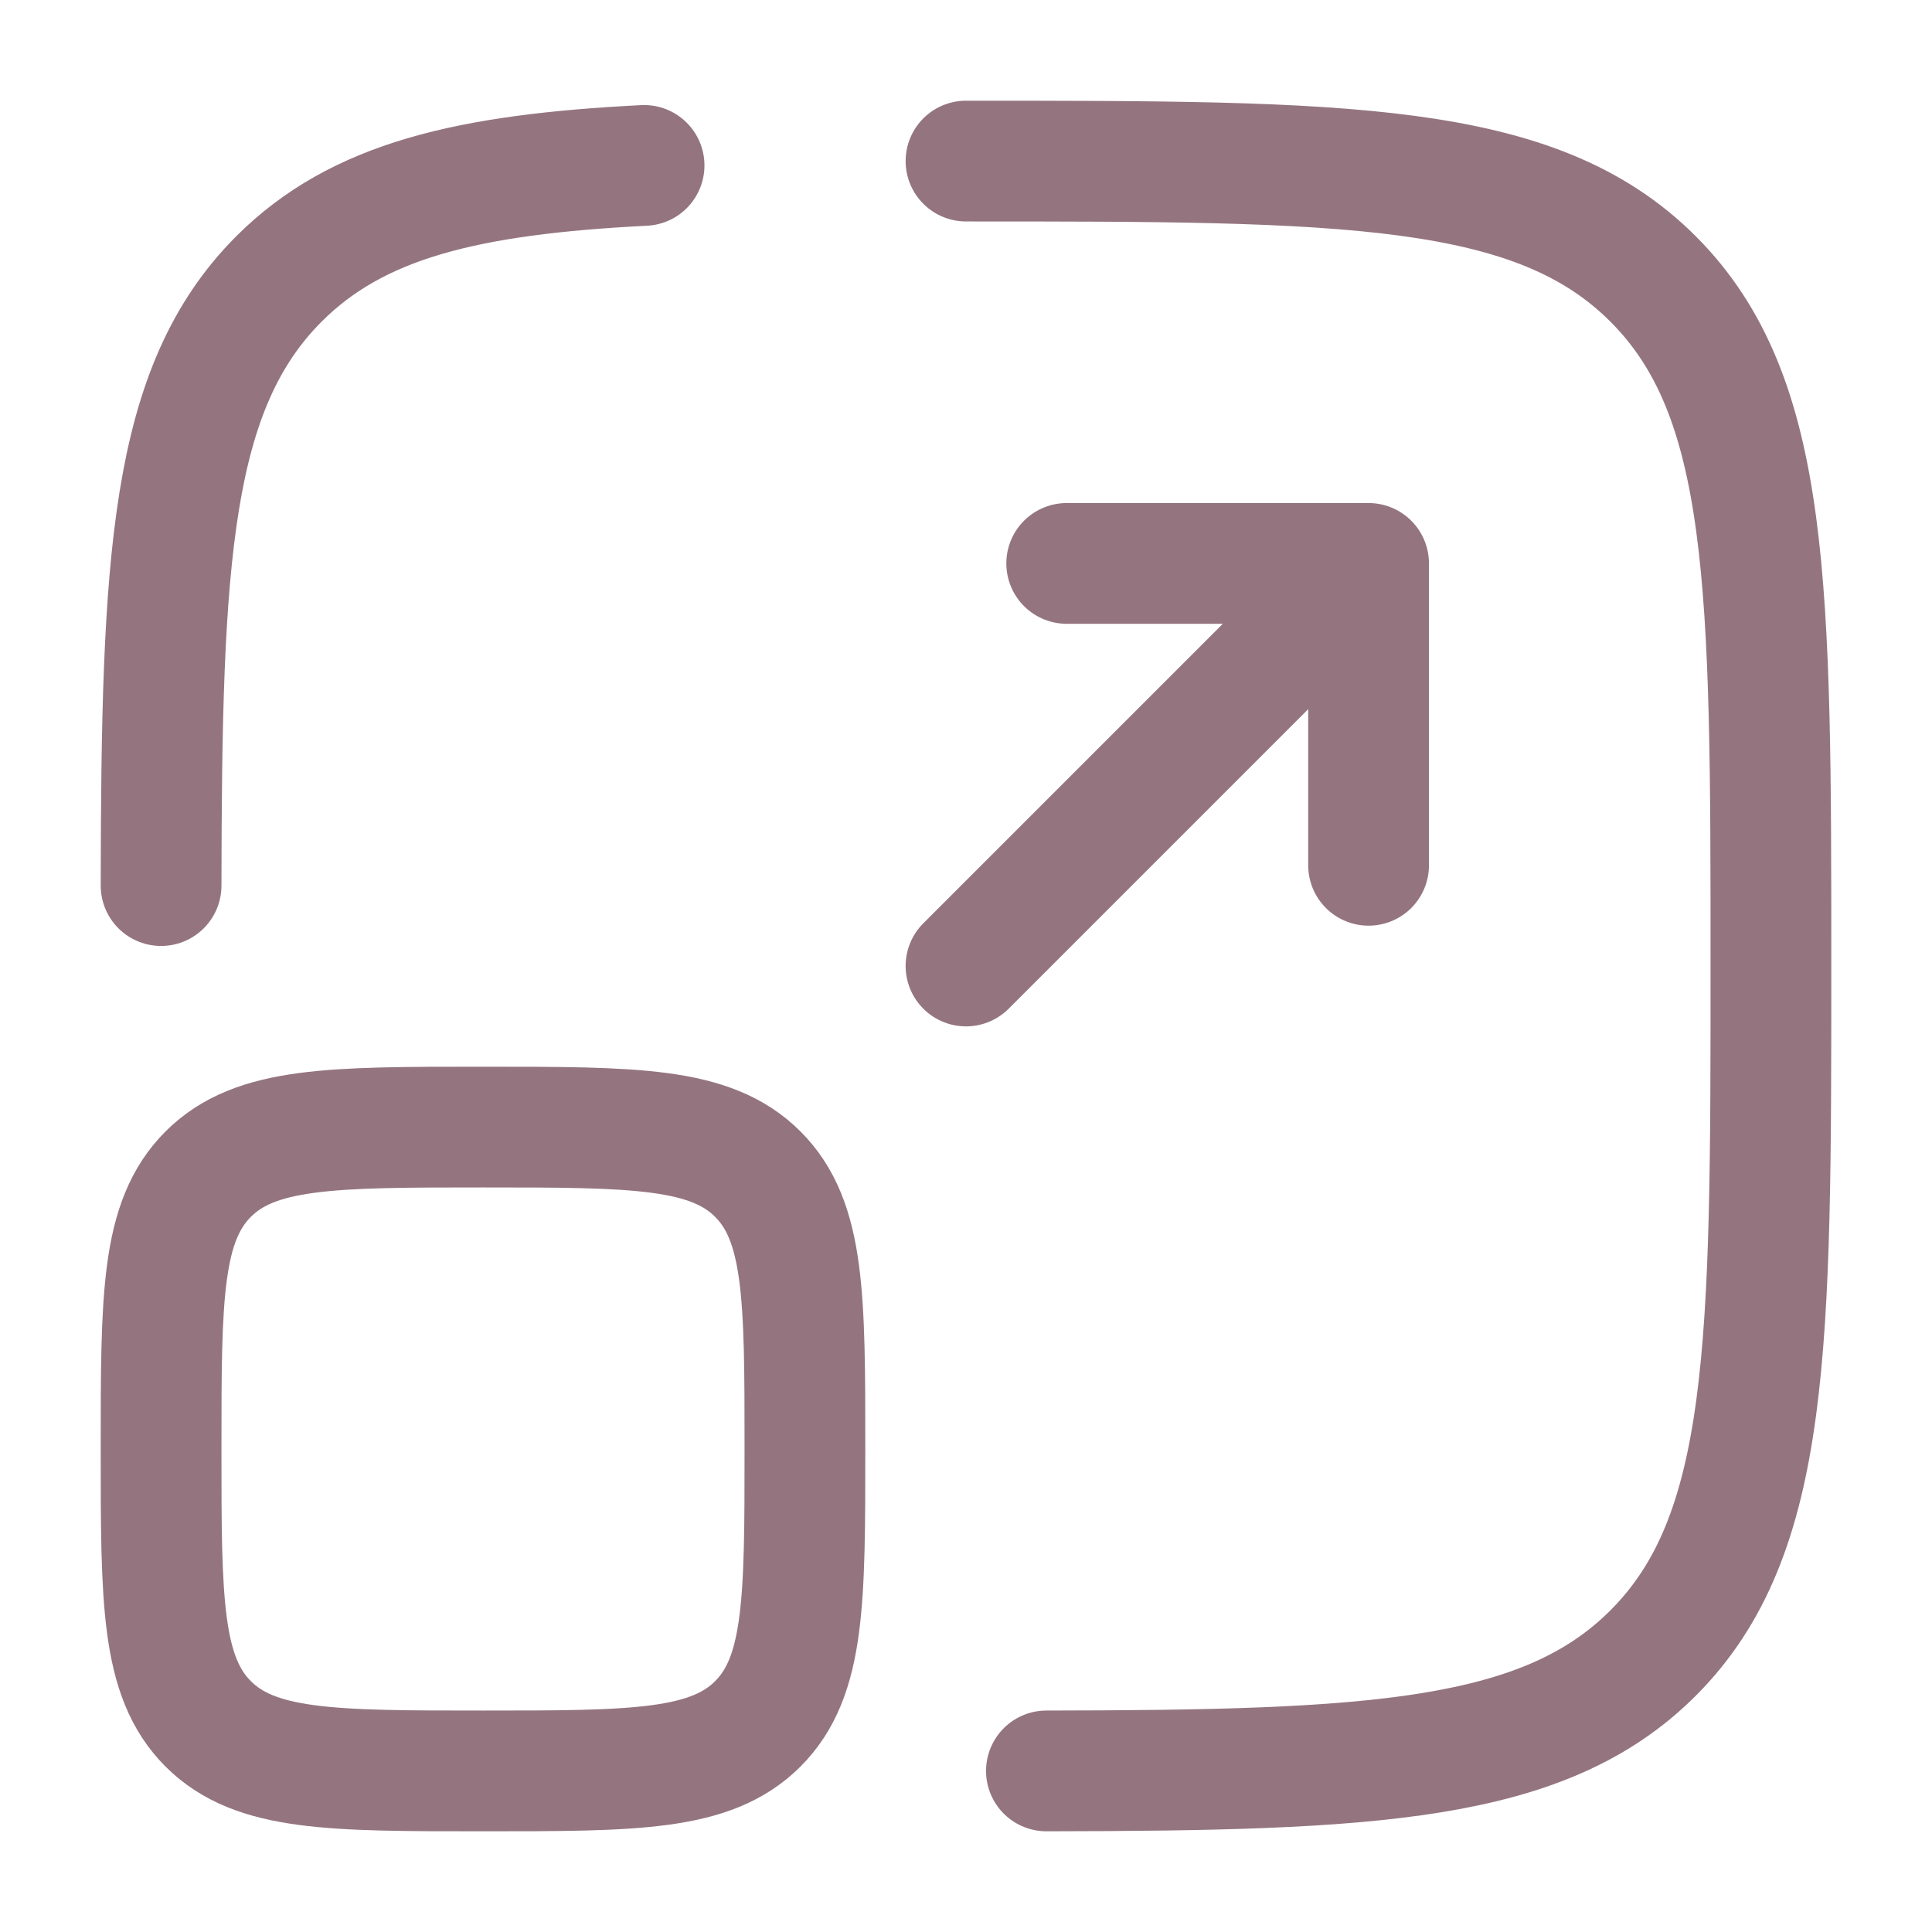<?xml version="1.0" encoding="UTF-8"?>
<svg id="Livello_1" xmlns="http://www.w3.org/2000/svg" version="1.1" viewBox="0 0 800 800">
  <!-- Generator: Adobe Illustrator 29.7.1, SVG Export Plug-In . SVG Version: 2.1.1 Build 8)  -->
  <path d="M400,66.7c157.1,0,235.7,0,284.5,48.8,48.8,48.8,48.8,127.4,48.8,284.5s0,235.7-48.8,284.5c-45.2,45.2-116,48.6-251.2,48.8M66.7,366.7c.2-135.2,3.6-205.9,48.8-251.2,32.5-32.5,78.1-43.3,151.2-47" fill="none" stroke="#94757f" stroke-linecap="round" stroke-miterlimit="133.3" stroke-width="50"/>
  <path d="M400,400l166.7-166.7M566.7,233.3h-125M566.7,233.3v125" fill="none" stroke="#94757f" stroke-linecap="round" stroke-linejoin="round" stroke-width="50"/>
  <path d="M66.7,600c0-62.9,0-94.3,19.5-113.8,19.5-19.5,51-19.5,113.8-19.5s94.3,0,113.8,19.5c19.5,19.5,19.5,51,19.5,113.8s0,94.3-19.5,113.8c-19.5,19.5-51,19.5-113.8,19.5s-94.3,0-113.8-19.5c-19.5-19.5-19.5-51-19.5-113.8Z" fill="none" stroke="#94757f" stroke-miterlimit="133.3" stroke-width="50"/>
</svg>